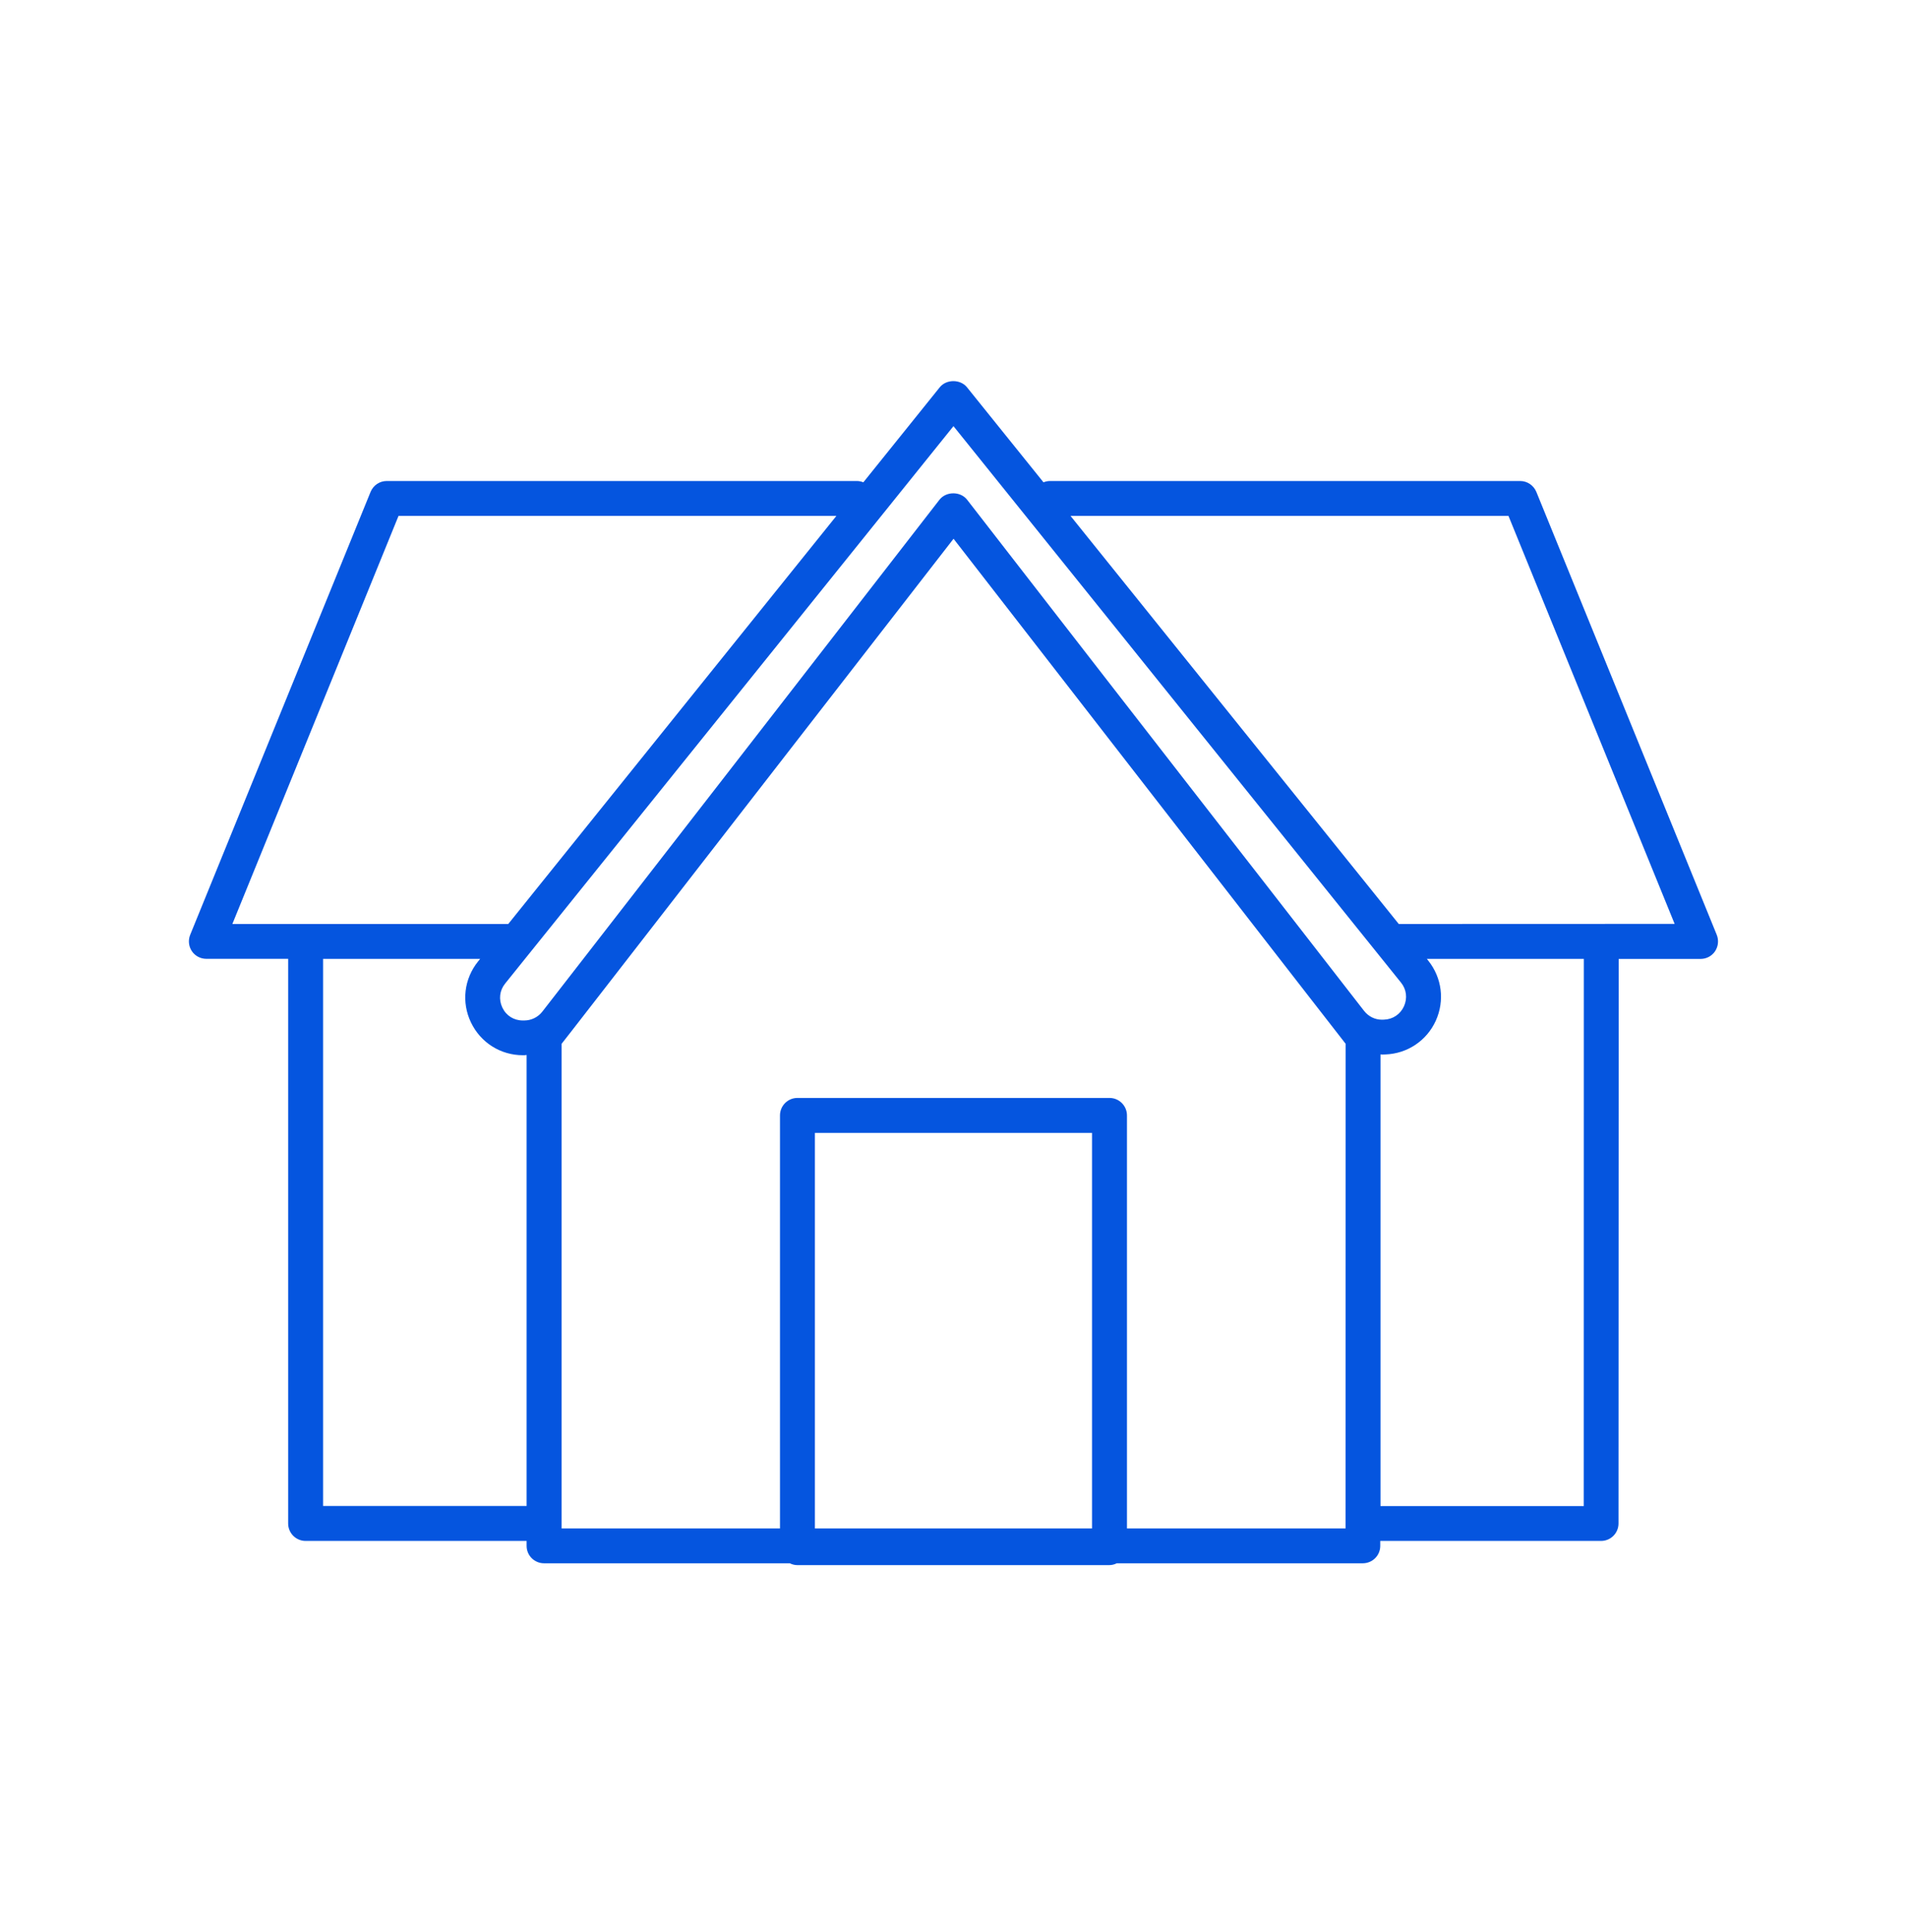 <svg width="78" height="79" viewBox="0 0 78 79" fill="none" xmlns="http://www.w3.org/2000/svg">
<path d="M70.218 38.224L62.84 20.114C62.729 19.846 62.468 19.668 62.179 19.668H42.948C42.852 19.668 42.763 19.689 42.68 19.721L39.552 15.836C39.281 15.5 38.709 15.5 38.438 15.836L35.313 19.721C35.231 19.689 35.142 19.668 35.045 19.668H15.818C15.529 19.668 15.268 19.843 15.157 20.114L7.779 38.224C7.69 38.445 7.715 38.695 7.847 38.892C7.979 39.088 8.201 39.206 8.44 39.206H11.786V62.294C11.786 62.687 12.104 63.008 12.501 63.008H21.539V63.208C21.539 63.604 21.857 63.922 22.253 63.922H32.306C32.399 63.969 32.499 63.997 32.61 63.997H45.373C45.484 63.997 45.584 63.969 45.677 63.922H55.74C56.137 63.922 56.455 63.604 56.455 63.208V63.008H65.486C65.883 63.008 66.2 62.687 66.2 62.294L66.208 39.21H69.557C69.797 39.21 70.018 39.092 70.15 38.895C70.282 38.695 70.307 38.445 70.218 38.224ZM38.999 17.425L57.304 40.178C57.529 40.456 57.572 40.817 57.426 41.145C57.276 41.474 56.972 41.678 56.615 41.692L56.526 41.695C56.236 41.695 55.972 41.563 55.794 41.335L51.644 35.996L50.587 34.639C46.908 29.907 43.23 25.172 39.556 20.433C39.284 20.083 38.699 20.086 38.427 20.433C33.581 26.682 28.738 32.925 23.893 39.163L22.175 41.374C22 41.595 21.729 41.727 21.443 41.727H21.382C21.018 41.727 20.704 41.531 20.547 41.199C20.39 40.867 20.433 40.499 20.661 40.217L38.999 17.425ZM16.3 21.096H34.21L20.789 37.781H9.504L16.3 21.096ZM13.215 61.583V39.209H19.639L19.554 39.313C18.979 40.027 18.868 40.984 19.264 41.809C19.661 42.634 20.475 43.148 21.389 43.148H21.45C21.482 43.148 21.511 43.137 21.539 43.137V61.579H13.215L13.215 61.583ZM44.666 62.497H33.331V46.324H44.666V62.497ZM55.037 62.497H46.095V45.609C46.095 45.216 45.777 44.894 45.38 44.894H32.617C32.221 44.894 31.903 45.216 31.903 45.609V62.497H22.971V42.68L23.314 42.241L23.318 42.237L25.8 39.041C30.199 33.374 34.599 27.703 39.002 22.029C42.277 26.25 45.551 30.467 48.826 34.685L53.465 40.656L55.04 42.681L55.037 62.497ZM64.779 61.583H56.465V43.113C56.486 43.113 56.508 43.12 56.529 43.12L56.665 43.116C57.561 43.084 58.354 42.556 58.726 41.738C59.097 40.92 58.979 39.981 58.419 39.281L58.361 39.209H64.782L64.779 61.583ZM57.212 37.781L43.787 21.096H61.7L68.496 37.777L57.212 37.781Z" fill="#0555DF"/>
</svg>
